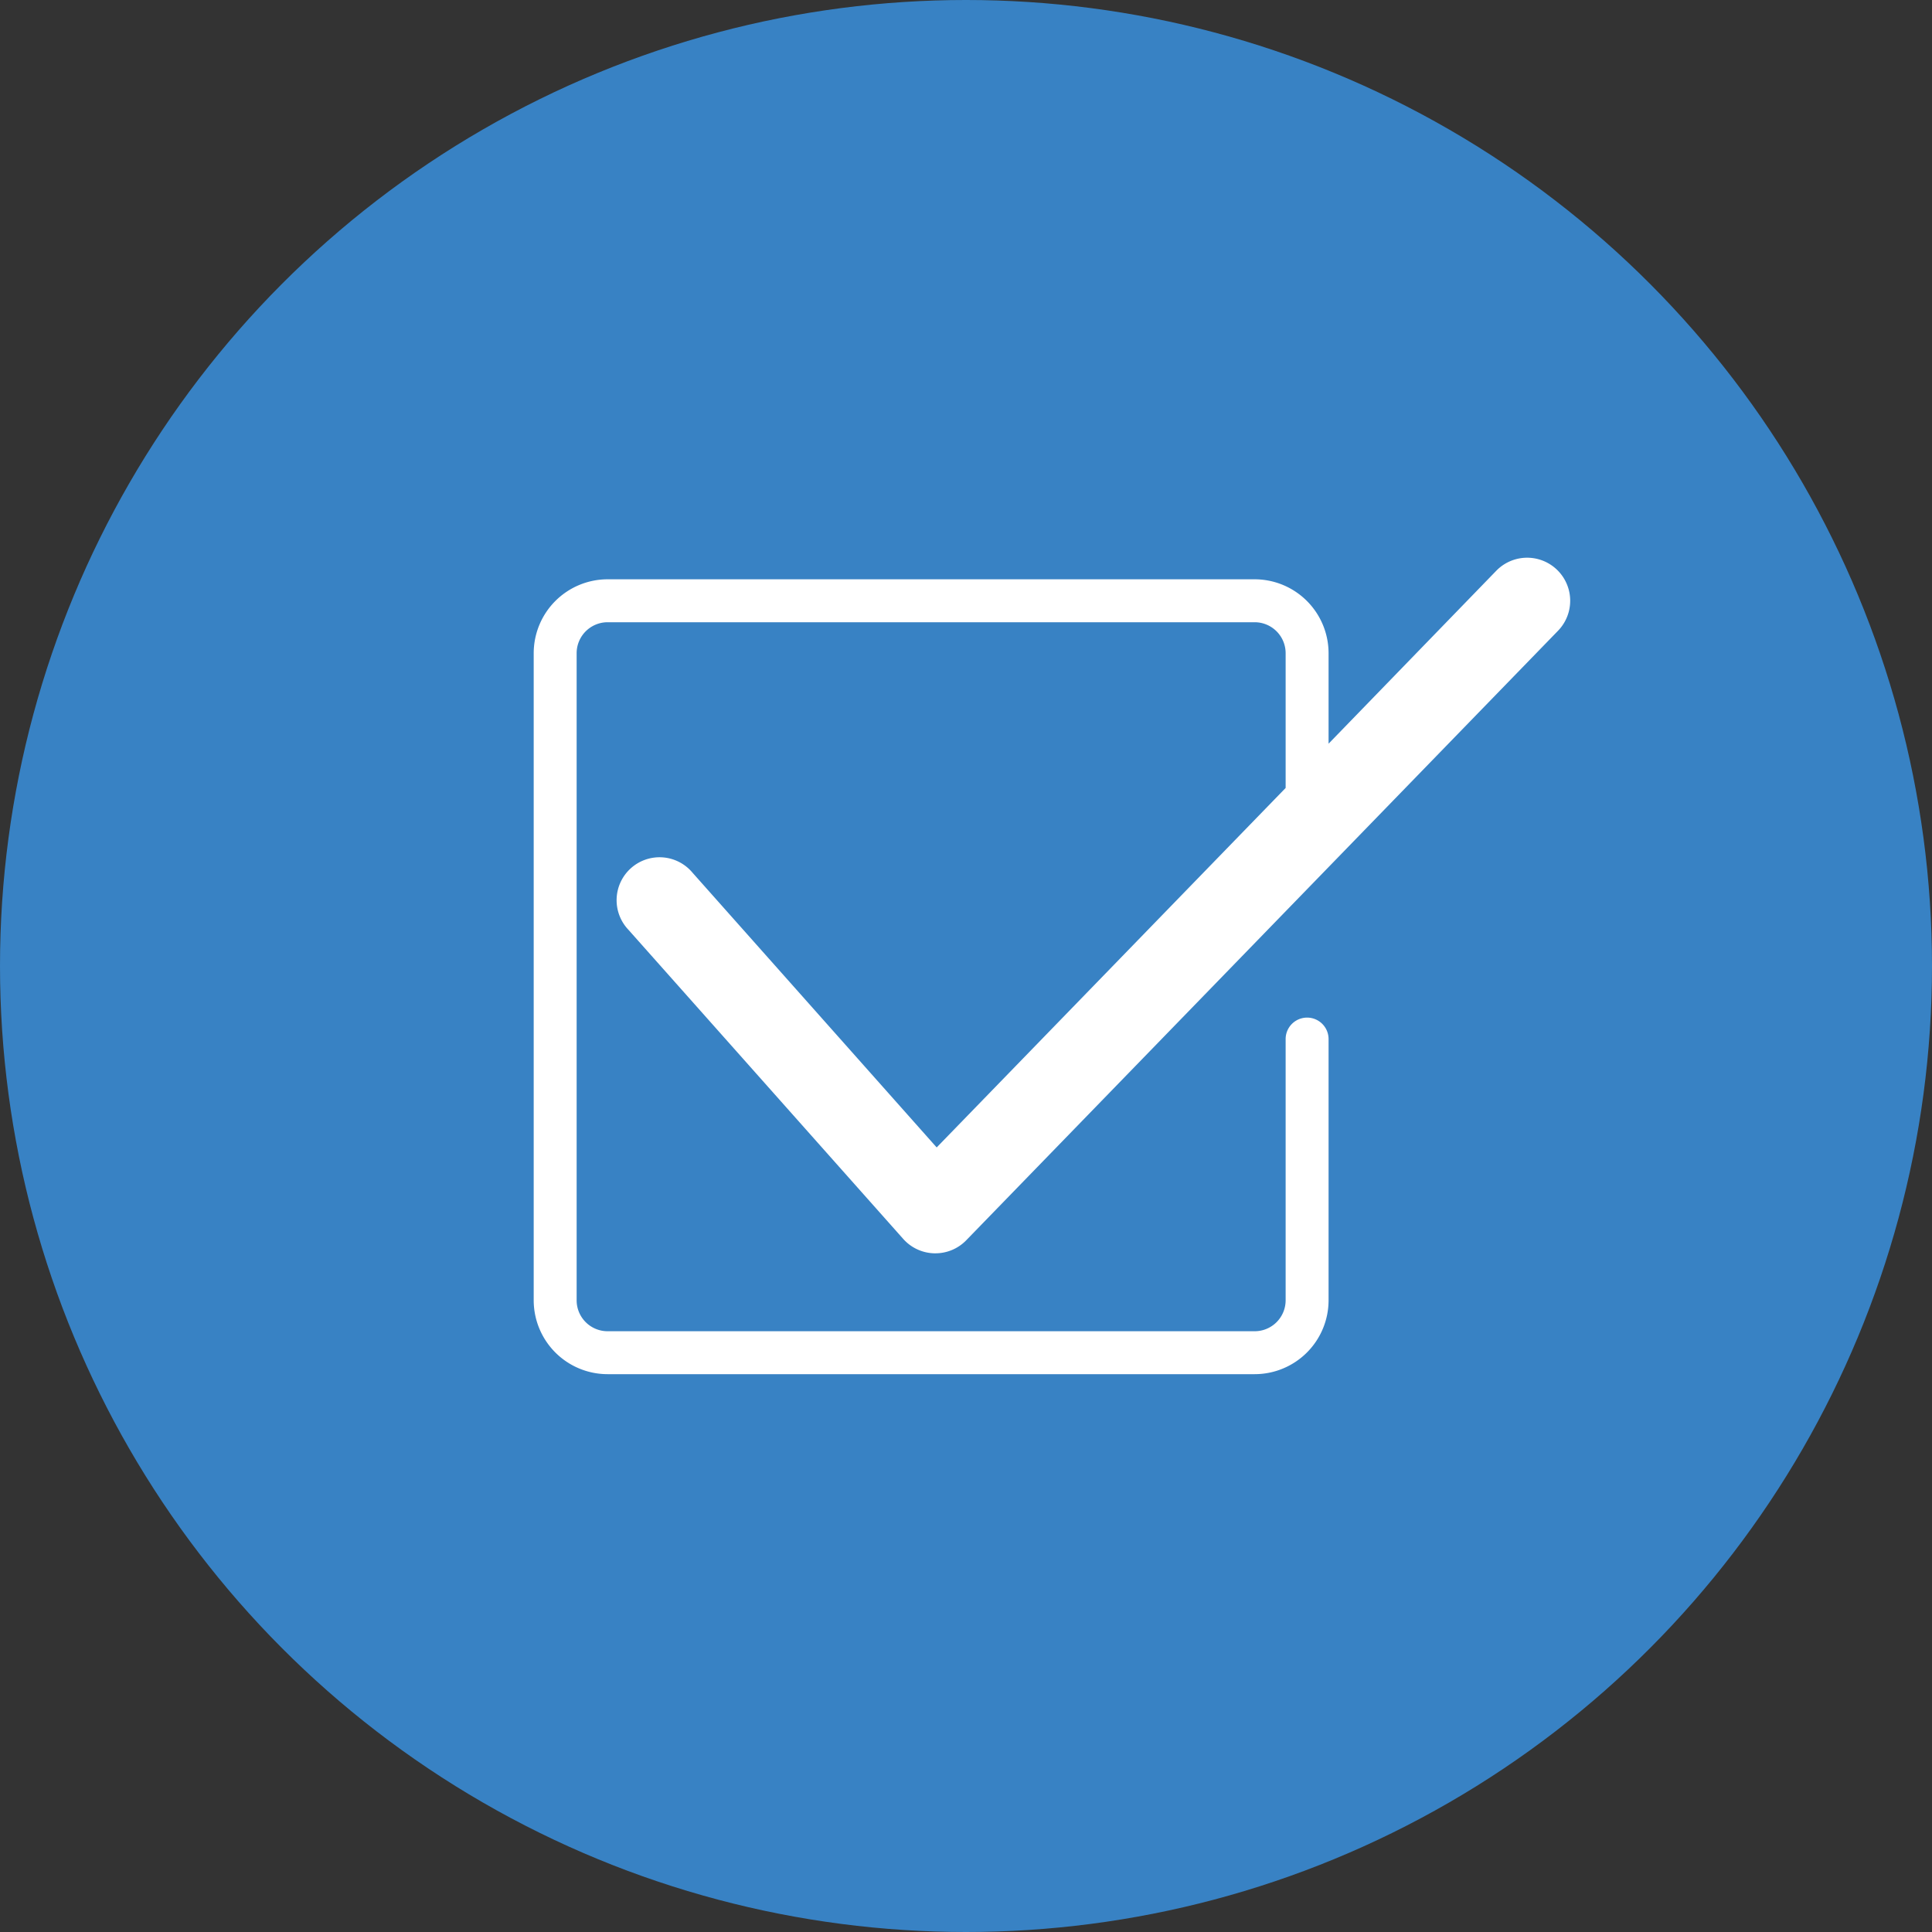 <svg xmlns="http://www.w3.org/2000/svg" xmlns:xlink="http://www.w3.org/1999/xlink" width="45" height="45" viewBox="0 0 45 45">
  <rect x="0" y="0" width="45" height="45" fill="#333333" stroke="none"/>
  <defs>
    <clipPath id="clip-path">
      <rect id="長方形_1506" data-name="長方形 1506" width="24.139" height="19.014" transform="translate(0 0)" fill="#fff"/>
    </clipPath>
  </defs>
  <g id="ico04" transform="translate(-789 -1872)">
    <circle id="楕円形_36" data-name="楕円形 36" cx="22.5" cy="22.5" r="22.5" transform="translate(789 1872)" fill="#3882c4"/>
    <g id="グループ_1764" data-name="グループ 1764" transform="translate(801.431 1884.993)">
      <g id="グループ_1763" data-name="グループ 1763" clip-path="url(#clip-path)">
        <path id="パス_12636" data-name="パス 12636" d="M9.386,13.733,3.7,7.335A1,1,0,1,0,2.206,8.663l6.4,7.2a1,1,0,0,0,.724.336h.023a1,1,0,0,0,.718-.3L23.857,1.7A1,1,0,0,0,22.421.3L18.514,4.329V2.222A1.723,1.723,0,0,0,16.793.5H1.721A1.723,1.723,0,0,0,0,2.222V17.294a1.722,1.722,0,0,0,1.721,1.72H16.793a1.722,1.722,0,0,0,1.721-1.72V11.209a.5.5,0,1,0-1,0v6.085a.721.721,0,0,1-.721.72H1.721A.721.721,0,0,1,1,17.294V2.222A.722.722,0,0,1,1.721,1.5H16.793a.722.722,0,0,1,.721.721V5.36Z" fill="#fff"/>
      </g>
    </g>
  </g>
</svg>
